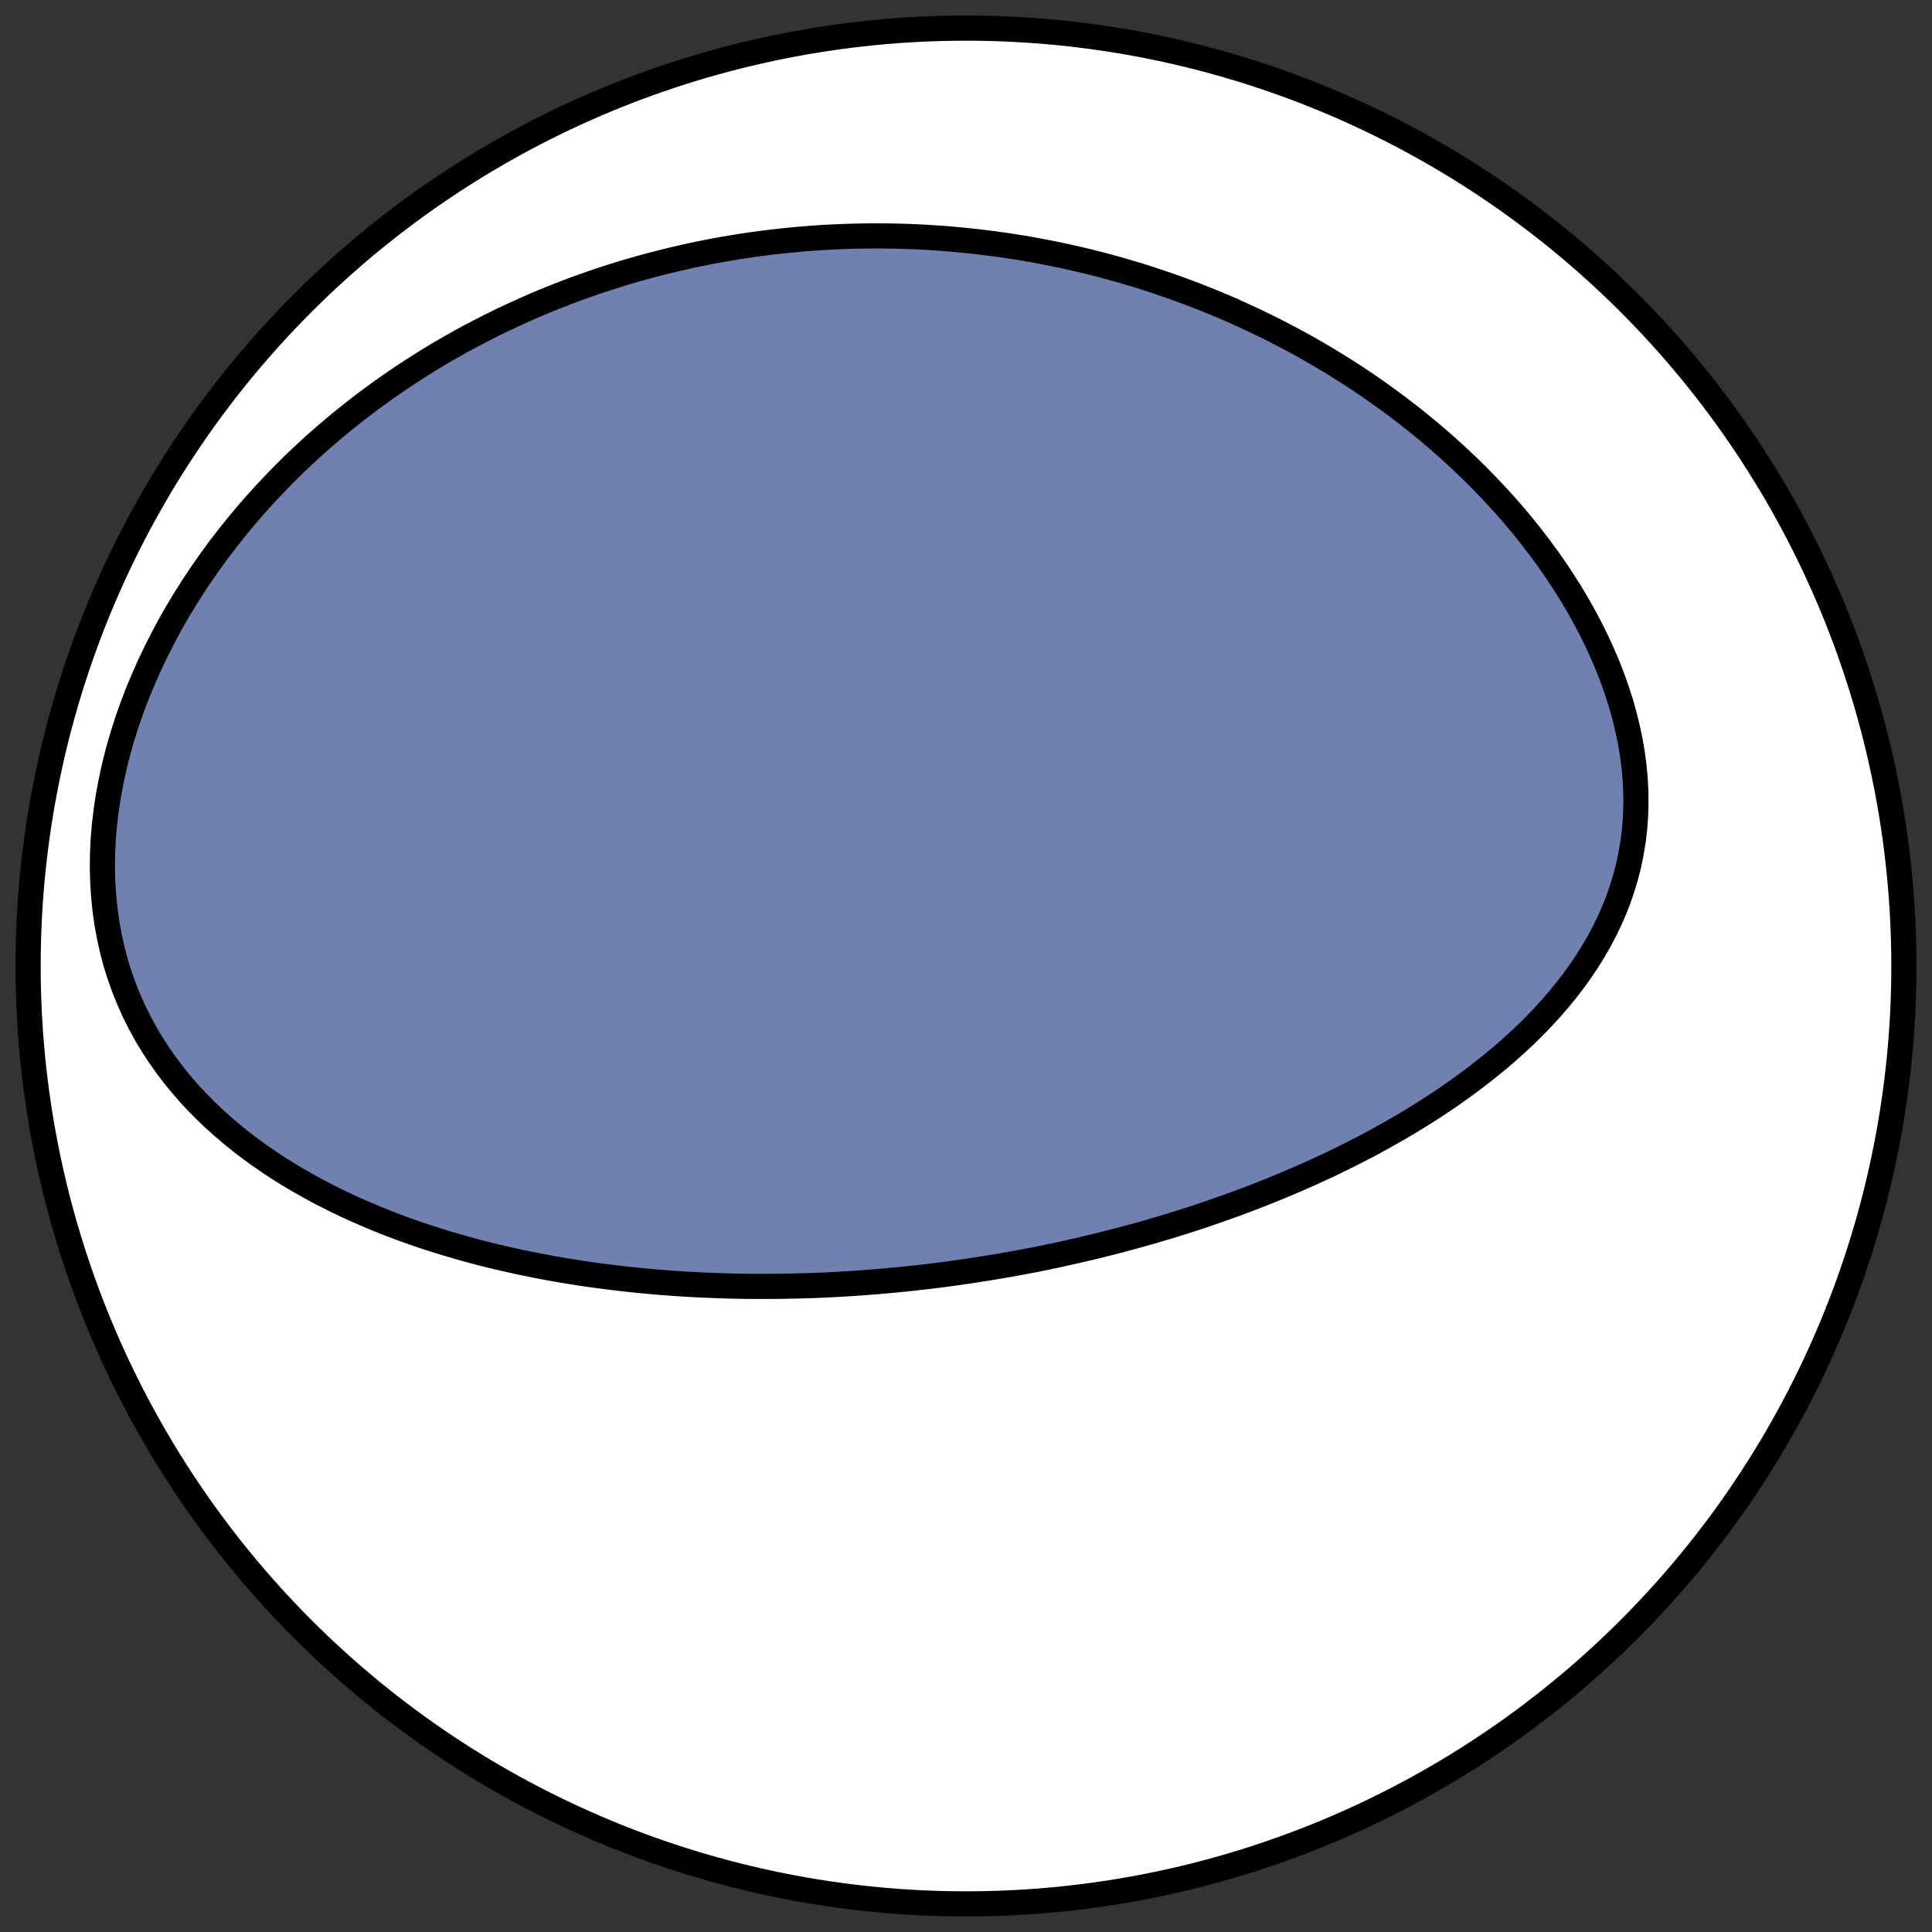 <?xml version="1.0" encoding="utf-8" standalone="no"?>
<!DOCTYPE svg PUBLIC "-//W3C//DTD SVG 1.1//EN"
  "http://www.w3.org/Graphics/SVG/1.1/DTD/svg11.dtd">
<!-- Created with matplotlib (https://matplotlib.org/) -->
<svg height="30.722pt" version="1.1" viewBox="0 0 30.722 30.722" width="30.722pt" xmlns="http://www.w3.org/2000/svg" xmlns:xlink="http://www.w3.org/1999/xlink">
 <rect x="0" y="0" width="30.722" height="30.722" fill="#333333" stroke="none"/>
 <defs>
  <style type="text/css">
*{stroke-linecap:butt;stroke-linejoin:round;}
  </style>
 </defs>
 <g id="figure_1">
  <g id="patch_1">
   <path d="M 0 30.722 
L 30.722 30.722 
L 30.722 0 
L 0 0 
z
" style="fill:none;"/>
  </g>
  <g id="axes_1">
   <g id="patch_2">
    <path clip-path="url(#pa4d7944c21)" d="M 15.361 30.275 
C 19.316 30.275 23.11 28.704 25.907 25.907 
C 28.704 23.11 30.275 19.316 30.275 15.361 
C 30.275 11.406 28.704 7.612 25.907 4.816 
C 23.11 2.019 19.316 0.447 15.361 0.447 
C 11.406 0.447 7.612 2.019 4.816 4.816 
C 2.019 7.612 0.447 11.406 0.447 15.361 
C 0.447 19.316 2.019 23.11 4.816 25.907 
C 7.612 28.704 11.406 30.275 15.361 30.275 
z
" style="fill:#ffffff;stroke:#000000;stroke-linejoin:miter;stroke-width:0.4;"/>
   </g>
   <g id="patch_3">
    <path clip-path="url(#pa4d7944c21)" d="M 14.1 20.367 
L 13.963 20.379 
L 13.826 20.39 
L 13.688 20.4 
L 13.551 20.41 
L 13.413 20.418 
L 13.275 20.426 
L 13.137 20.433 
L 12.999 20.439 
L 12.861 20.444 
L 12.722 20.448 
L 12.583 20.451 
L 12.444 20.454 
L 12.305 20.455 
L 12.165 20.456 
L 12.025 20.456 
L 11.885 20.455 
L 11.744 20.453 
L 11.603 20.45 
L 11.461 20.445 
L 11.319 20.44 
L 11.177 20.434 
L 11.034 20.427 
L 10.89 20.419 
L 10.746 20.41 
L 10.602 20.399 
L 10.457 20.388 
L 10.311 20.375 
L 10.165 20.361 
L 10.018 20.346 
L 9.871 20.33 
L 9.723 20.312 
L 9.574 20.293 
L 9.425 20.273 
L 9.276 20.252 
L 9.125 20.228 
L 8.974 20.204 
L 8.823 20.178 
L 8.67 20.15 
L 8.518 20.121 
L 8.364 20.09 
L 8.21 20.057 
L 8.056 20.023 
L 7.9 19.987 
L 7.745 19.949 
L 7.588 19.909 
L 7.432 19.867 
L 7.275 19.822 
L 7.117 19.776 
L 6.959 19.728 
L 6.801 19.677 
L 6.642 19.624 
L 6.483 19.568 
L 6.324 19.51 
L 6.165 19.449 
L 6.006 19.386 
L 5.847 19.319 
L 5.688 19.25 
L 5.529 19.178 
L 5.371 19.103 
L 5.213 19.024 
L 5.056 18.943 
L 4.899 18.857 
L 4.743 18.769 
L 4.589 18.677 
L 4.435 18.581 
L 4.283 18.481 
L 4.132 18.377 
L 3.983 18.269 
L 3.836 18.157 
L 3.691 18.04 
L 3.549 17.919 
L 3.409 17.794 
L 3.273 17.664 
L 3.139 17.529 
L 3.009 17.389 
L 2.883 17.244 
L 2.761 17.095 
L 2.644 16.94 
L 2.531 16.78 
L 2.423 16.614 
L 2.321 16.444 
L 2.225 16.268 
L 2.134 16.087 
L 2.051 15.901 
L 1.974 15.71 
L 1.904 15.514 
L 1.841 15.314 
L 1.787 15.108 
L 1.74 14.899 
L 1.701 14.685 
L 1.67 14.468 
L 1.648 14.248 
L 1.634 14.024 
L 1.628 13.798 
L 1.631 13.569 
L 1.642 13.339 
L 1.662 13.107 
L 1.69 12.874 
L 1.726 12.641 
L 1.77 12.408 
L 1.821 12.175 
L 1.88 11.942 
L 1.946 11.711 
L 2.019 11.481 
L 2.099 11.253 
L 2.185 11.027 
L 2.278 10.803 
L 2.376 10.582 
L 2.48 10.364 
L 2.589 10.149 
L 2.702 9.937 
L 2.821 9.729 
L 2.944 9.525 
L 3.071 9.324 
L 3.203 9.127 
L 3.337 8.934 
L 3.475 8.745 
L 3.617 8.56 
L 3.761 8.379 
L 3.908 8.203 
L 4.057 8.03 
L 4.209 7.862 
L 4.363 7.699 
L 4.518 7.539 
L 4.676 7.383 
L 4.835 7.232 
L 4.995 7.085 
L 5.157 6.942 
L 5.32 6.803 
L 5.484 6.668 
L 5.648 6.537 
L 5.814 6.41 
L 5.98 6.287 
L 6.147 6.167 
L 6.314 6.052 
L 6.482 5.939 
L 6.65 5.831 
L 6.818 5.726 
L 6.986 5.624 
L 7.155 5.526 
L 7.323 5.431 
L 7.492 5.34 
L 7.661 5.252 
L 7.829 5.166 
L 7.997 5.084 
L 8.166 5.005 
L 8.334 4.929 
L 8.502 4.855 
L 8.669 4.785 
L 8.837 4.717 
L 9.004 4.652 
L 9.171 4.589 
L 9.338 4.53 
L 9.504 4.472 
L 9.67 4.418 
L 9.836 4.365 
L 10.001 4.315 
L 10.166 4.268 
L 10.331 4.223 
L 10.495 4.18 
L 10.66 4.139 
L 10.824 4.101 
L 10.987 4.064 
L 11.151 4.03 
L 11.314 3.998 
L 11.476 3.968 
L 11.639 3.94 
L 11.801 3.914 
L 11.963 3.89 
L 12.125 3.868 
L 12.287 3.848 
L 12.448 3.83 
L 12.61 3.814 
L 12.771 3.799 
L 12.932 3.787 
L 13.093 3.776 
L 13.254 3.768 
L 13.414 3.761 
L 13.575 3.756 
L 13.736 3.753 
L 13.896 3.751 
L 14.057 3.752 
L 14.217 3.754 
L 14.378 3.758 
L 14.538 3.764 
L 14.699 3.772 
L 14.859 3.782 
L 15.02 3.793 
L 15.181 3.807 
L 15.342 3.822 
L 15.503 3.839 
L 15.664 3.858 
L 15.825 3.879 
L 15.987 3.901 
L 16.148 3.926 
L 16.31 3.952 
L 16.472 3.981 
L 16.634 4.012 
L 16.797 4.044 
L 16.959 4.079 
L 17.122 4.115 
L 17.285 4.154 
L 17.449 4.195 
L 17.612 4.238 
L 17.776 4.283 
L 17.94 4.331 
L 18.105 4.38 
L 18.269 4.432 
L 18.434 4.487 
L 18.599 4.543 
L 18.764 4.602 
L 18.93 4.664 
L 19.096 4.728 
L 19.261 4.794 
L 19.427 4.863 
L 19.594 4.935 
L 19.76 5.01 
L 19.926 5.087 
L 20.093 5.167 
L 20.259 5.249 
L 20.425 5.335 
L 20.592 5.423 
L 20.758 5.515 
L 20.924 5.609 
L 21.09 5.707 
L 21.255 5.807 
L 21.42 5.911 
L 21.585 6.018 
L 21.749 6.128 
L 21.912 6.242 
L 22.075 6.359 
L 22.237 6.479 
L 22.398 6.603 
L 22.558 6.73 
L 22.717 6.86 
L 22.875 6.994 
L 23.031 7.132 
L 23.185 7.273 
L 23.338 7.417 
L 23.489 7.565 
L 23.638 7.717 
L 23.784 7.872 
L 23.929 8.03 
L 24.07 8.192 
L 24.209 8.357 
L 24.344 8.526 
L 24.476 8.698 
L 24.605 8.873 
L 24.73 9.051 
L 24.85 9.232 
L 24.967 9.416 
L 25.078 9.602 
L 25.185 9.792 
L 25.287 9.983 
L 25.383 10.177 
L 25.473 10.373 
L 25.558 10.57 
L 25.636 10.769 
L 25.707 10.969 
L 25.772 11.17 
L 25.829 11.372 
L 25.879 11.575 
L 25.922 11.777 
L 25.956 11.979 
L 25.983 12.181 
L 26.002 12.382 
L 26.012 12.582 
L 26.014 12.781 
L 26.008 12.978 
L 25.994 13.173 
L 25.971 13.366 
L 25.94 13.556 
L 25.902 13.744 
L 25.855 13.929 
L 25.801 14.111 
L 25.74 14.29 
L 25.671 14.466 
L 25.596 14.638 
L 25.514 14.807 
L 25.426 14.973 
L 25.332 15.135 
L 25.233 15.293 
L 25.128 15.448 
L 25.019 15.6 
L 24.905 15.748 
L 24.787 15.892 
L 24.665 16.033 
L 24.539 16.171 
L 24.41 16.305 
L 24.278 16.436 
L 24.143 16.563 
L 24.006 16.687 
L 23.866 16.809 
L 23.724 16.926 
L 23.58 17.041 
L 23.435 17.153 
L 23.288 17.262 
L 23.14 17.368 
L 22.991 17.472 
L 22.84 17.572 
L 22.689 17.67 
L 22.537 17.765 
L 22.385 17.858 
L 22.232 17.948 
L 22.078 18.035 
L 21.925 18.121 
L 21.771 18.204 
L 21.617 18.284 
L 21.463 18.363 
L 21.309 18.439 
L 21.156 18.513 
L 21.002 18.585 
L 20.849 18.655 
L 20.695 18.723 
L 20.543 18.789 
L 20.39 18.854 
L 20.238 18.916 
L 20.086 18.977 
L 19.935 19.036 
L 19.784 19.093 
L 19.634 19.149 
L 19.484 19.203 
L 19.334 19.256 
L 19.185 19.307 
L 19.037 19.357 
L 18.889 19.405 
L 18.742 19.451 
L 18.595 19.497 
L 18.448 19.541 
L 18.303 19.583 
L 18.157 19.625 
L 18.012 19.665 
L 17.868 19.704 
L 17.724 19.742 
L 17.581 19.778 
L 17.438 19.814 
L 17.295 19.848 
L 17.153 19.881 
L 17.011 19.913 
L 16.87 19.945 
L 16.729 19.975 
L 16.589 20.004 
L 16.449 20.032 
L 16.309 20.059 
L 16.169 20.085 
L 16.03 20.11 
L 15.891 20.134 
L 15.752 20.157 
L 15.614 20.179 
L 15.476 20.201 
L 15.338 20.221 
L 15.2 20.241 
L 15.062 20.26 
L 14.925 20.278 
L 14.787 20.295 
L 14.65 20.311 
L 14.512 20.326 
L 14.375 20.341 
L 14.238 20.354 
L 14.1 20.367 
z
" style="fill:#7080b0;stroke:#000000;stroke-linejoin:miter;stroke-width:0.4;"/>
   </g>
  </g>
 </g>
 <defs>
  <clipPath id="pa4d7944c21">
   <rect height="30.722" width="30.722" x="0" y="0"/>
  </clipPath>
 </defs>
</svg>
